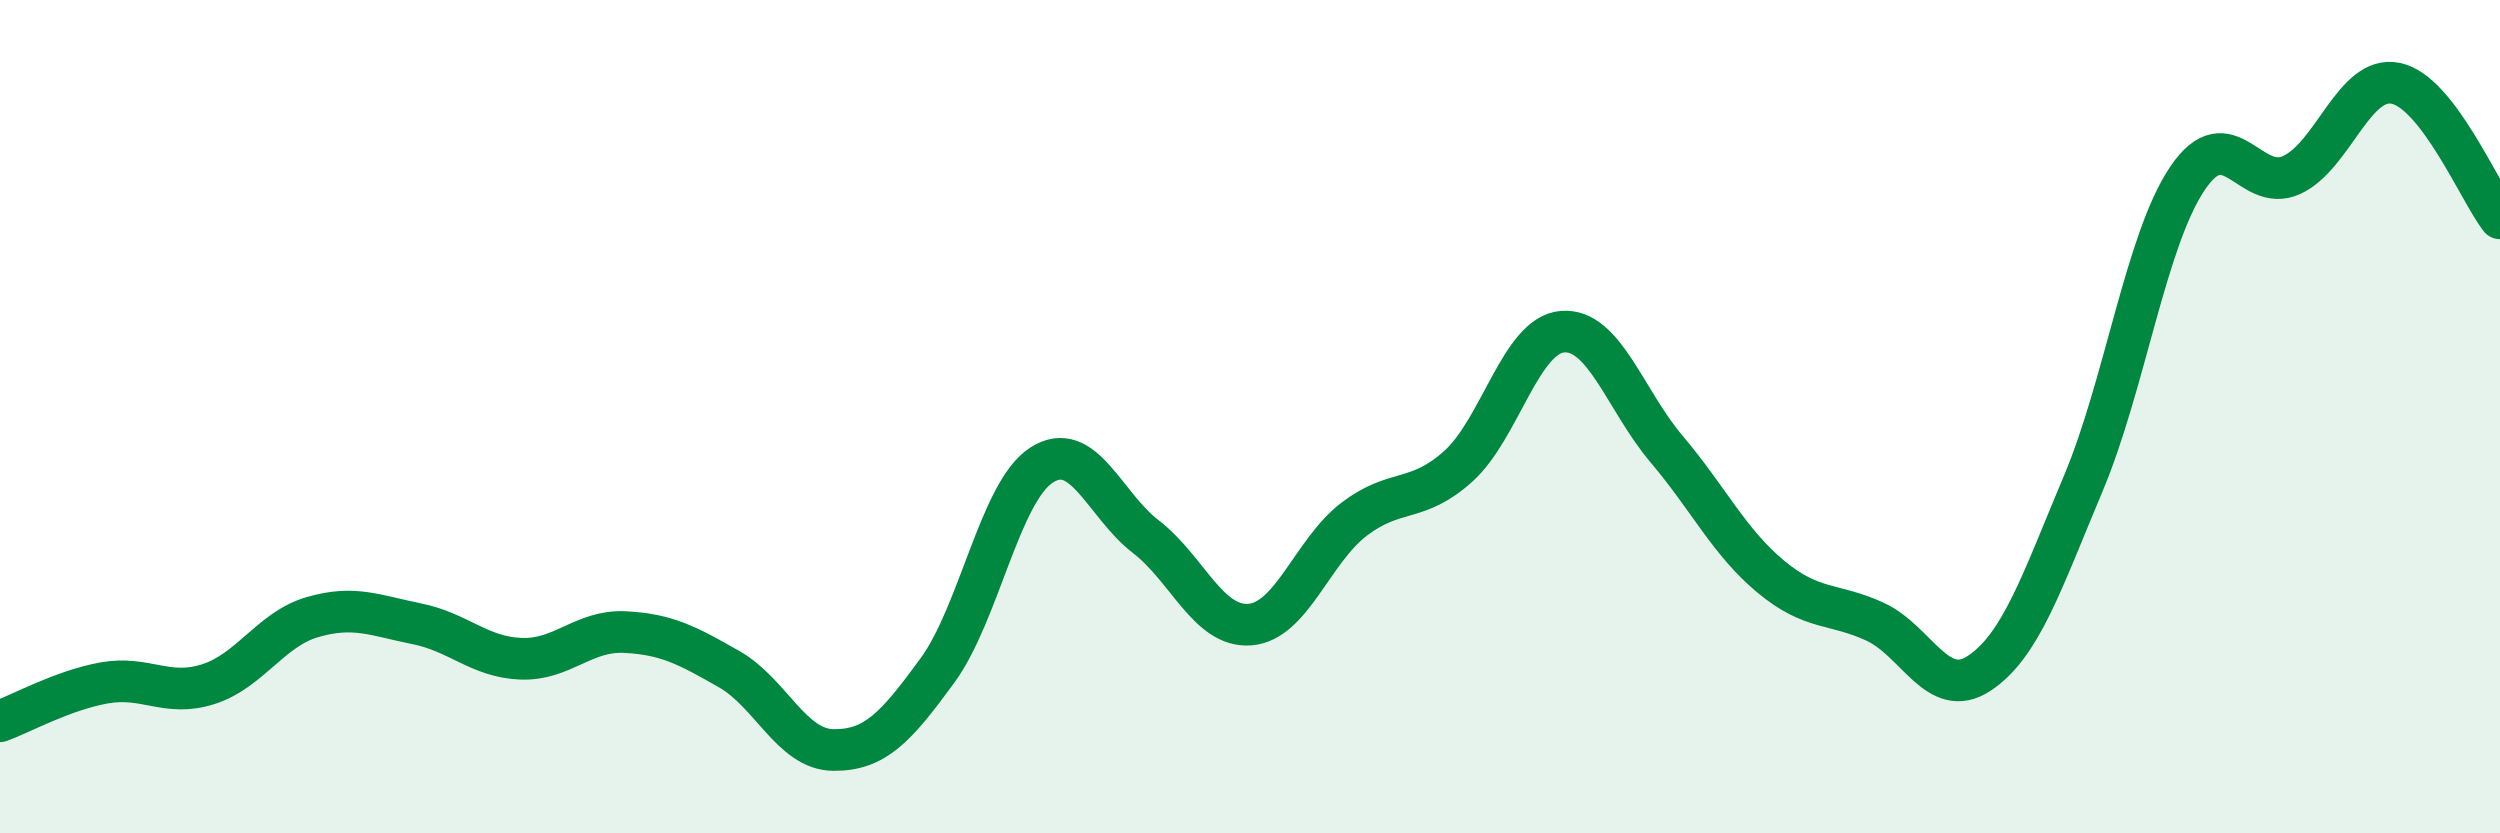
    <svg width="60" height="20" viewBox="0 0 60 20" xmlns="http://www.w3.org/2000/svg">
      <path
        d="M 0,17.31 C 0.5,17.13 1.5,16.57 2.5,16.39 C 3.5,16.21 4,16.74 5,16.42 C 6,16.1 6.5,15.1 7.5,14.81 C 8.5,14.52 9,14.77 10,14.97 C 11,15.17 11.5,15.77 12.5,15.81 C 13.5,15.85 14,15.12 15,15.17 C 16,15.22 16.5,15.49 17.5,16.06 C 18.5,16.63 19,17.99 20,18 C 21,18.01 21.5,17.46 22.5,16.09 C 23.5,14.72 24,11.8 25,11.16 C 26,10.52 26.5,12.11 27.5,12.88 C 28.5,13.65 29,15.07 30,14.99 C 31,14.91 31.5,13.22 32.5,12.46 C 33.5,11.7 34,12.09 35,11.19 C 36,10.29 36.5,8.04 37.5,7.96 C 38.5,7.88 39,9.6 40,10.78 C 41,11.96 41.5,13.01 42.5,13.84 C 43.5,14.67 44,14.46 45,14.92 C 46,15.38 46.5,16.82 47.5,16.16 C 48.5,15.5 49,13.98 50,11.6 C 51,9.22 51.5,5.76 52.5,4.28 C 53.5,2.8 54,4.66 55,4.2 C 56,3.74 56.5,1.79 57.5,2 C 58.5,2.21 59.5,4.59 60,5.24L60 20L0 20Z"
        fill="#008740"
        opacity="0.1"
        stroke-linecap="round"
        stroke-linejoin="round"
      />
      <path
        d="M 0,17.31 C 0.5,17.13 1.5,16.57 2.5,16.39 C 3.5,16.21 4,16.74 5,16.42 C 6,16.1 6.5,15.1 7.5,14.81 C 8.5,14.52 9,14.77 10,14.97 C 11,15.17 11.5,15.77 12.5,15.81 C 13.5,15.85 14,15.12 15,15.17 C 16,15.22 16.5,15.49 17.5,16.06 C 18.5,16.63 19,17.99 20,18 C 21,18.01 21.5,17.46 22.5,16.09 C 23.5,14.72 24,11.8 25,11.16 C 26,10.52 26.5,12.11 27.5,12.88 C 28.5,13.65 29,15.07 30,14.99 C 31,14.91 31.5,13.22 32.5,12.46 C 33.5,11.7 34,12.09 35,11.19 C 36,10.29 36.5,8.04 37.5,7.96 C 38.5,7.88 39,9.6 40,10.78 C 41,11.96 41.5,13.01 42.5,13.84 C 43.5,14.67 44,14.46 45,14.92 C 46,15.38 46.5,16.82 47.5,16.16 C 48.5,15.5 49,13.98 50,11.6 C 51,9.22 51.5,5.76 52.5,4.28 C 53.5,2.8 54,4.66 55,4.2 C 56,3.74 56.5,1.79 57.5,2 C 58.5,2.21 59.5,4.59 60,5.24"
        stroke="#008740"
        stroke-width="1"
        fill="none"
        stroke-linecap="round"
        stroke-linejoin="round"
      />
    </svg>
  